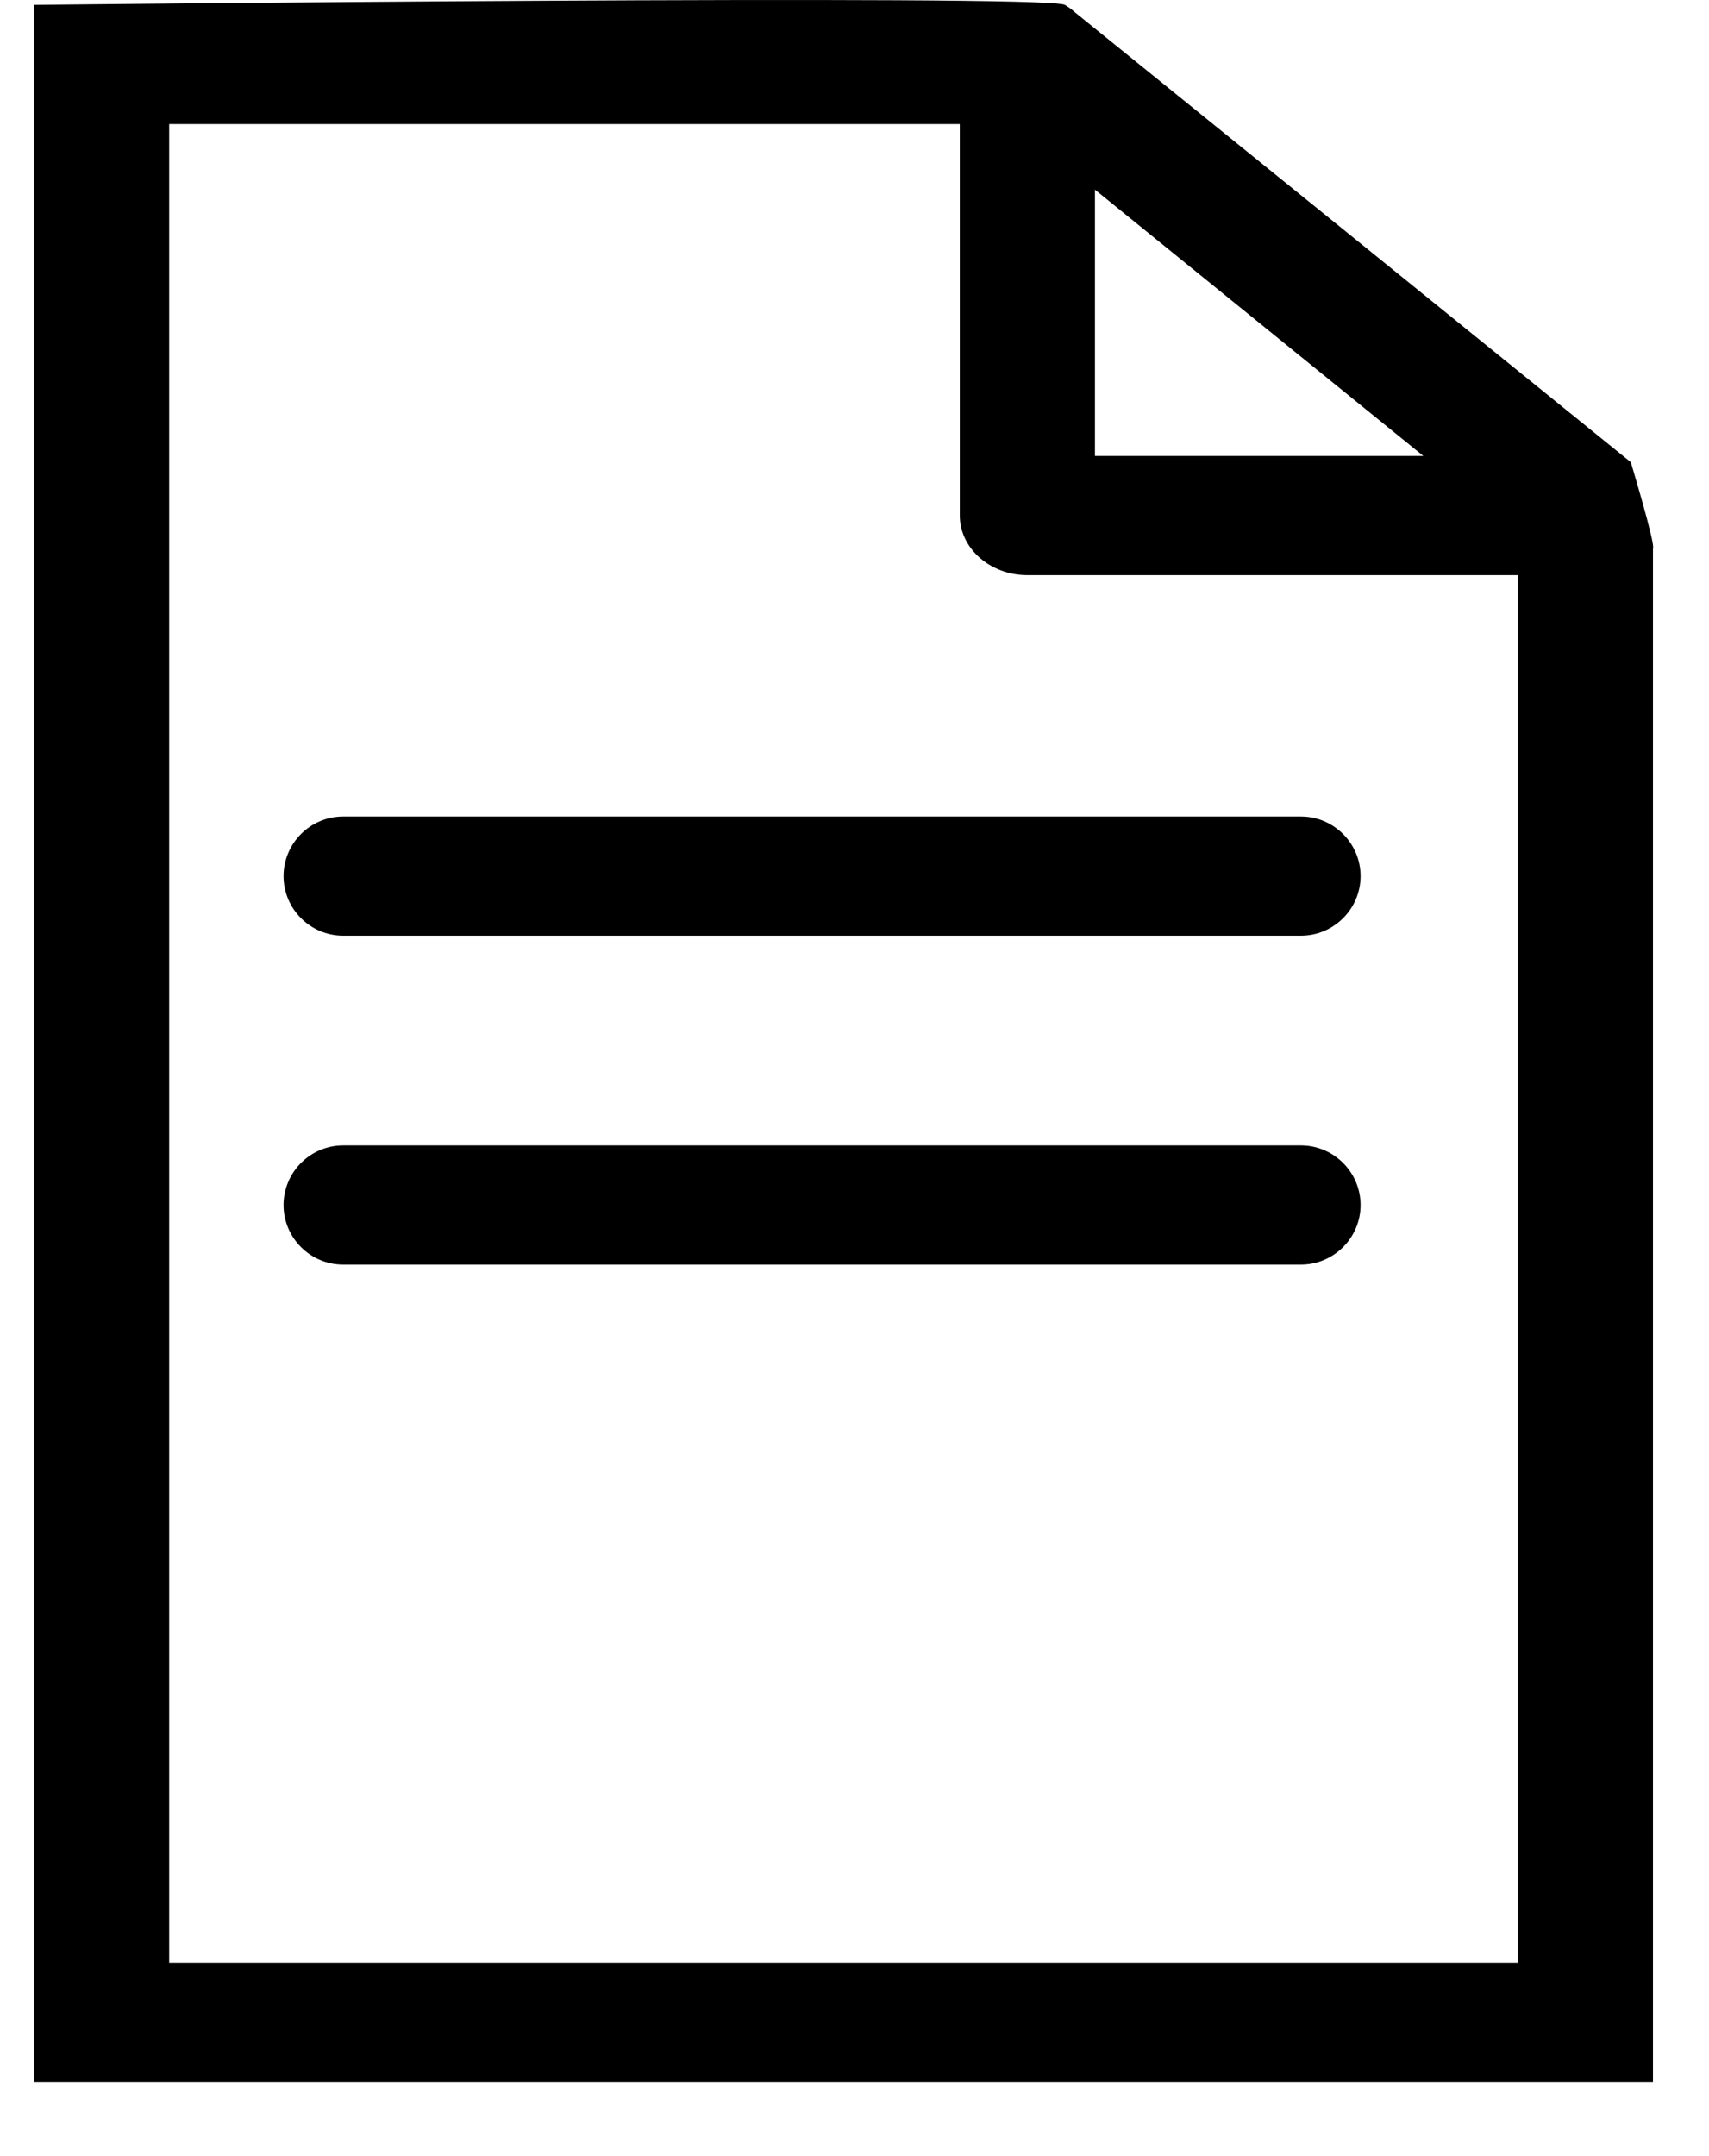 <svg width="23" height="29" viewBox="0 0 23 29" fill="none" xmlns="http://www.w3.org/2000/svg">
<path d="M3.816 11.784C3.816 12.225 4.176 12.585 4.617 12.585H17.509C17.95 12.585 18.311 12.225 18.311 11.784C18.311 11.343 17.95 10.982 17.509 10.982H4.617C4.176 10.982 3.816 11.343 3.816 11.784Z" fill="black"/>
<path d="M17.509 15.406H4.617C4.176 15.406 3.816 15.767 3.816 16.208C3.816 16.649 4.176 17.009 4.617 17.009H17.509C17.95 17.009 18.311 16.649 18.311 16.208C18.311 15.767 17.95 15.406 17.509 15.406Z" fill="black"/>
<path d="M21.953 6.221C20.98 5.432 14.467 0.166 14.467 0.166C14.428 0.13 14.379 0.094 14.331 0.066C14.083 -0.082 0.458 0.066 0.458 0.066V28.002H22.246V7.375C22.282 7.327 21.949 6.221 21.949 6.221H21.953ZM14.736 2.551C16.01 3.584 17.83 5.059 19.156 6.133H14.736V2.551ZM20.427 26.399H2.277V1.669H12.917V6.935C12.917 7.375 13.325 7.736 13.826 7.736H20.427V26.399Z" fill="black"/>
</svg>
